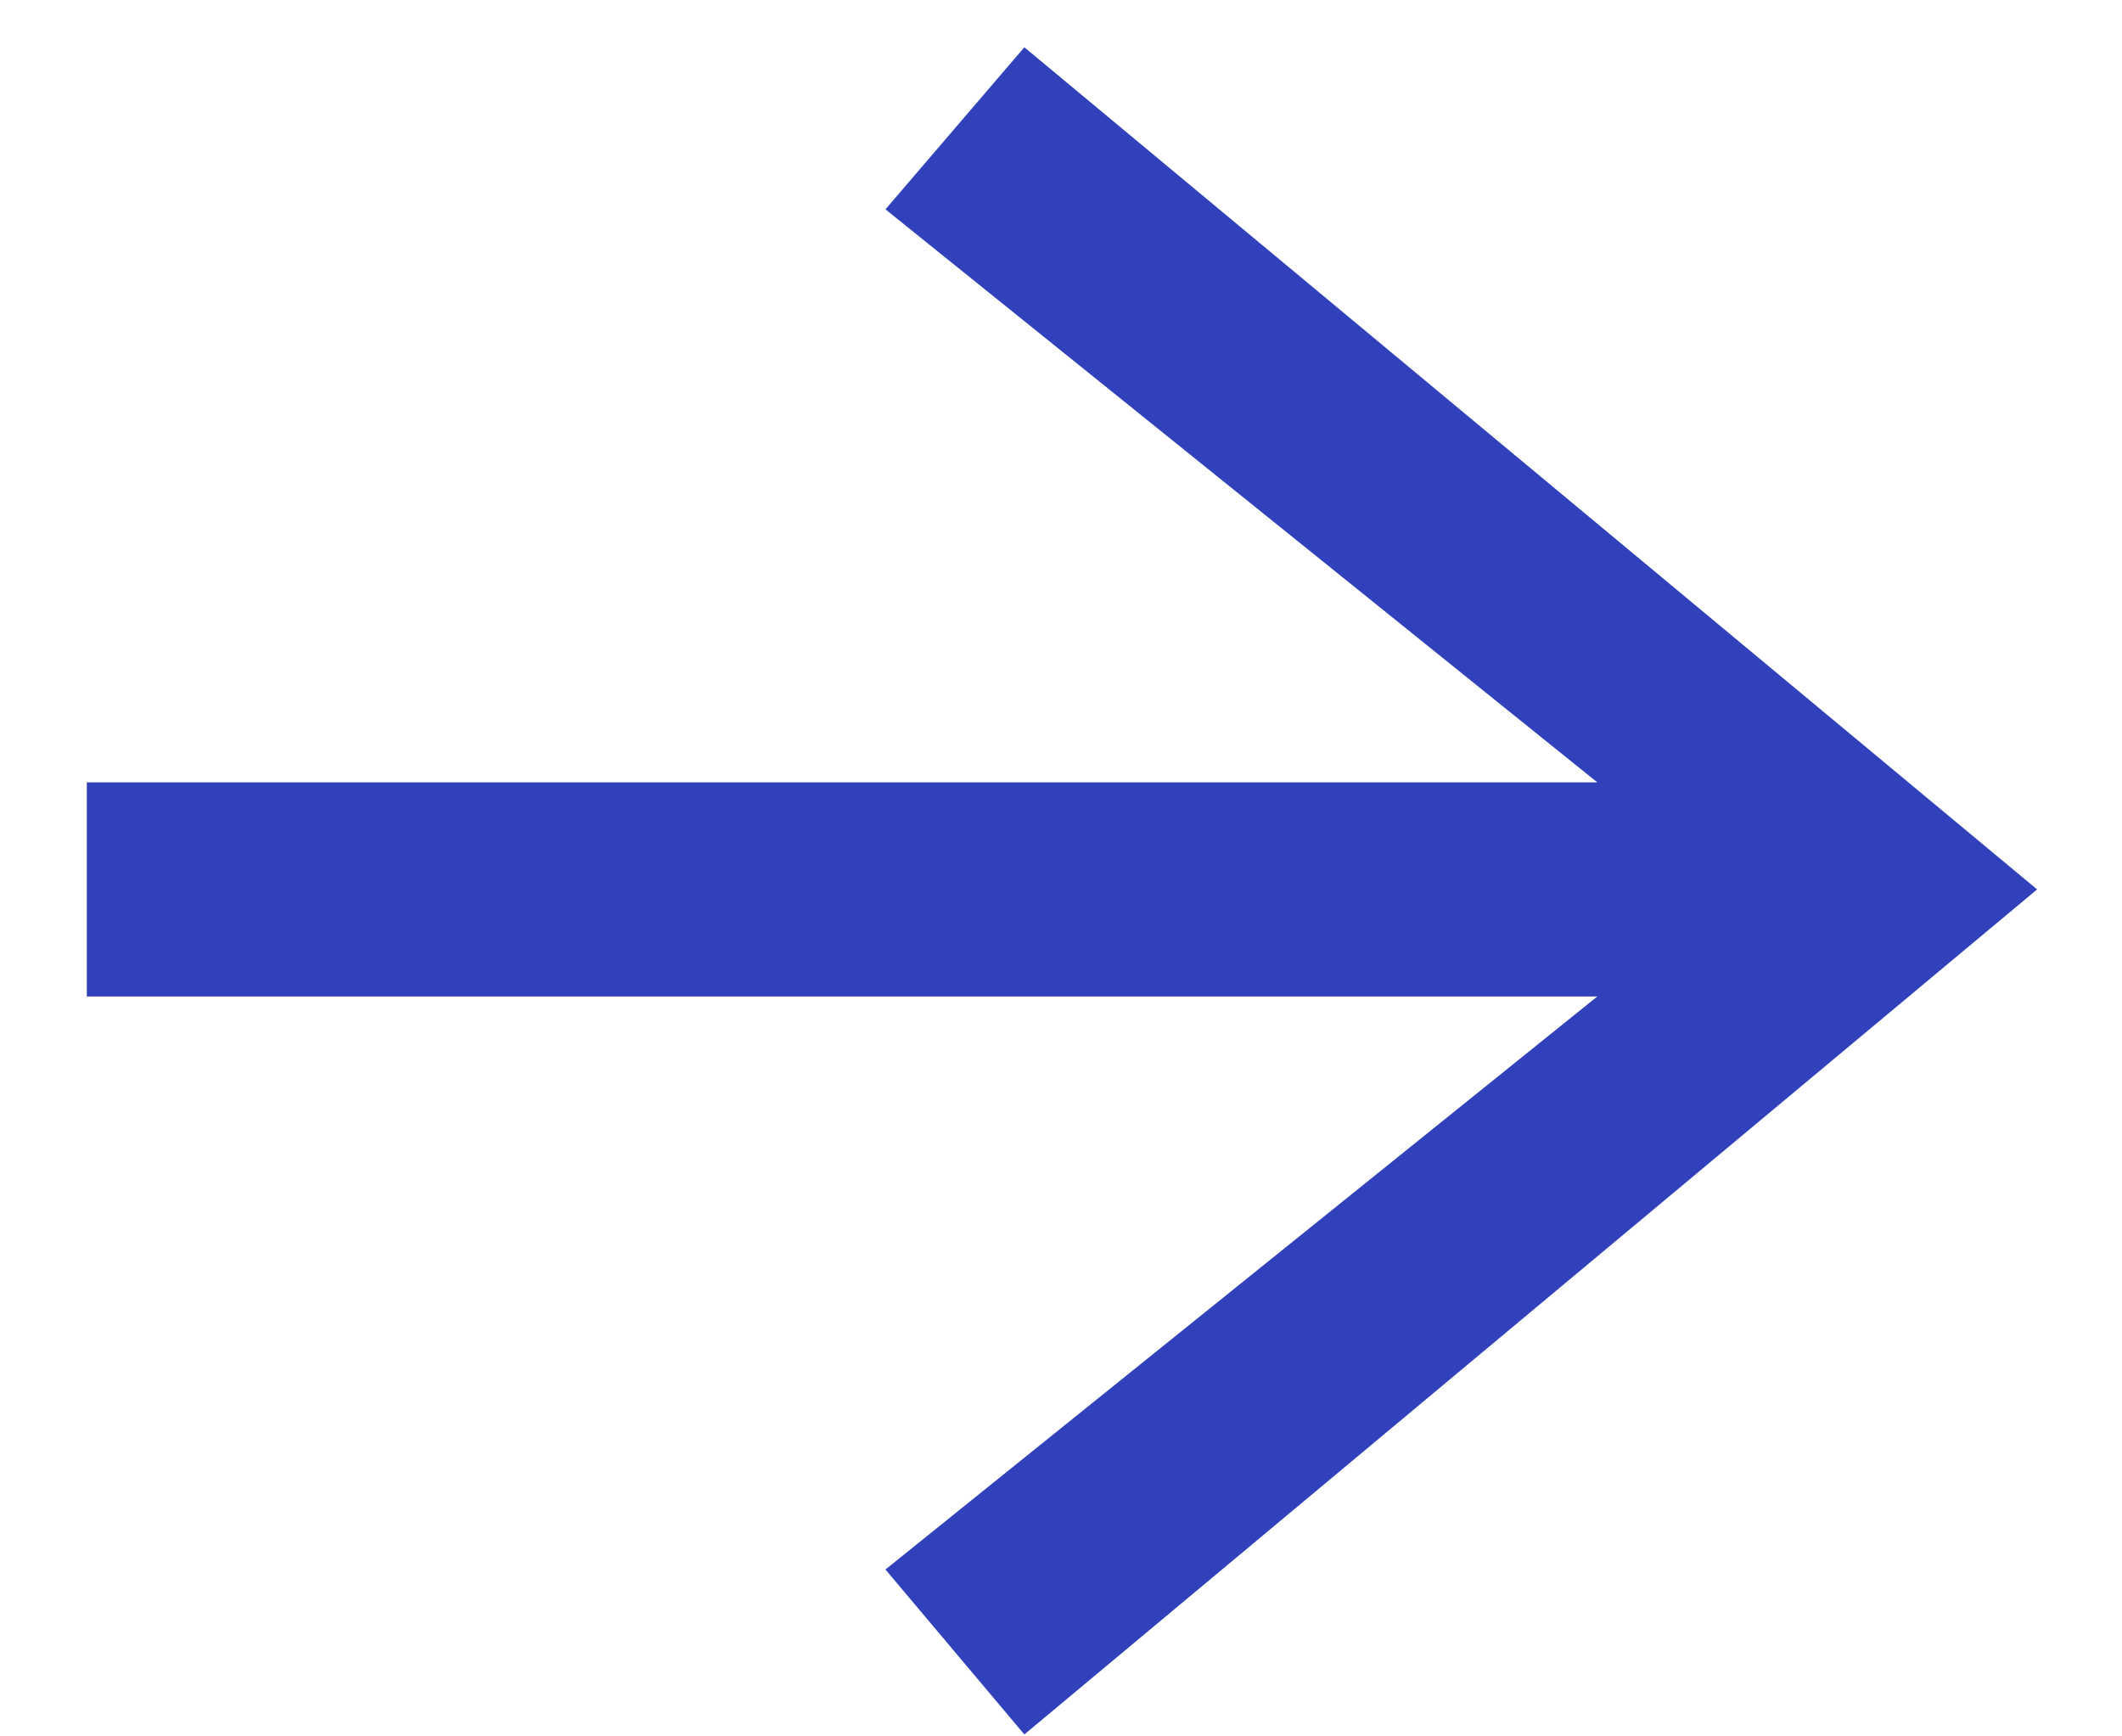 <?xml version="1.0" encoding="UTF-8"?> <svg xmlns="http://www.w3.org/2000/svg" width="22" height="18" viewBox="0 0 22 18" fill="none"><path d="M10.62 17.98L9.18 16.27L16.56 10.33H0.9V8.11H16.56L9.18 2.17L10.62 0.49L21.12 9.22L10.62 17.98Z" fill="#3141BB"></path></svg> 